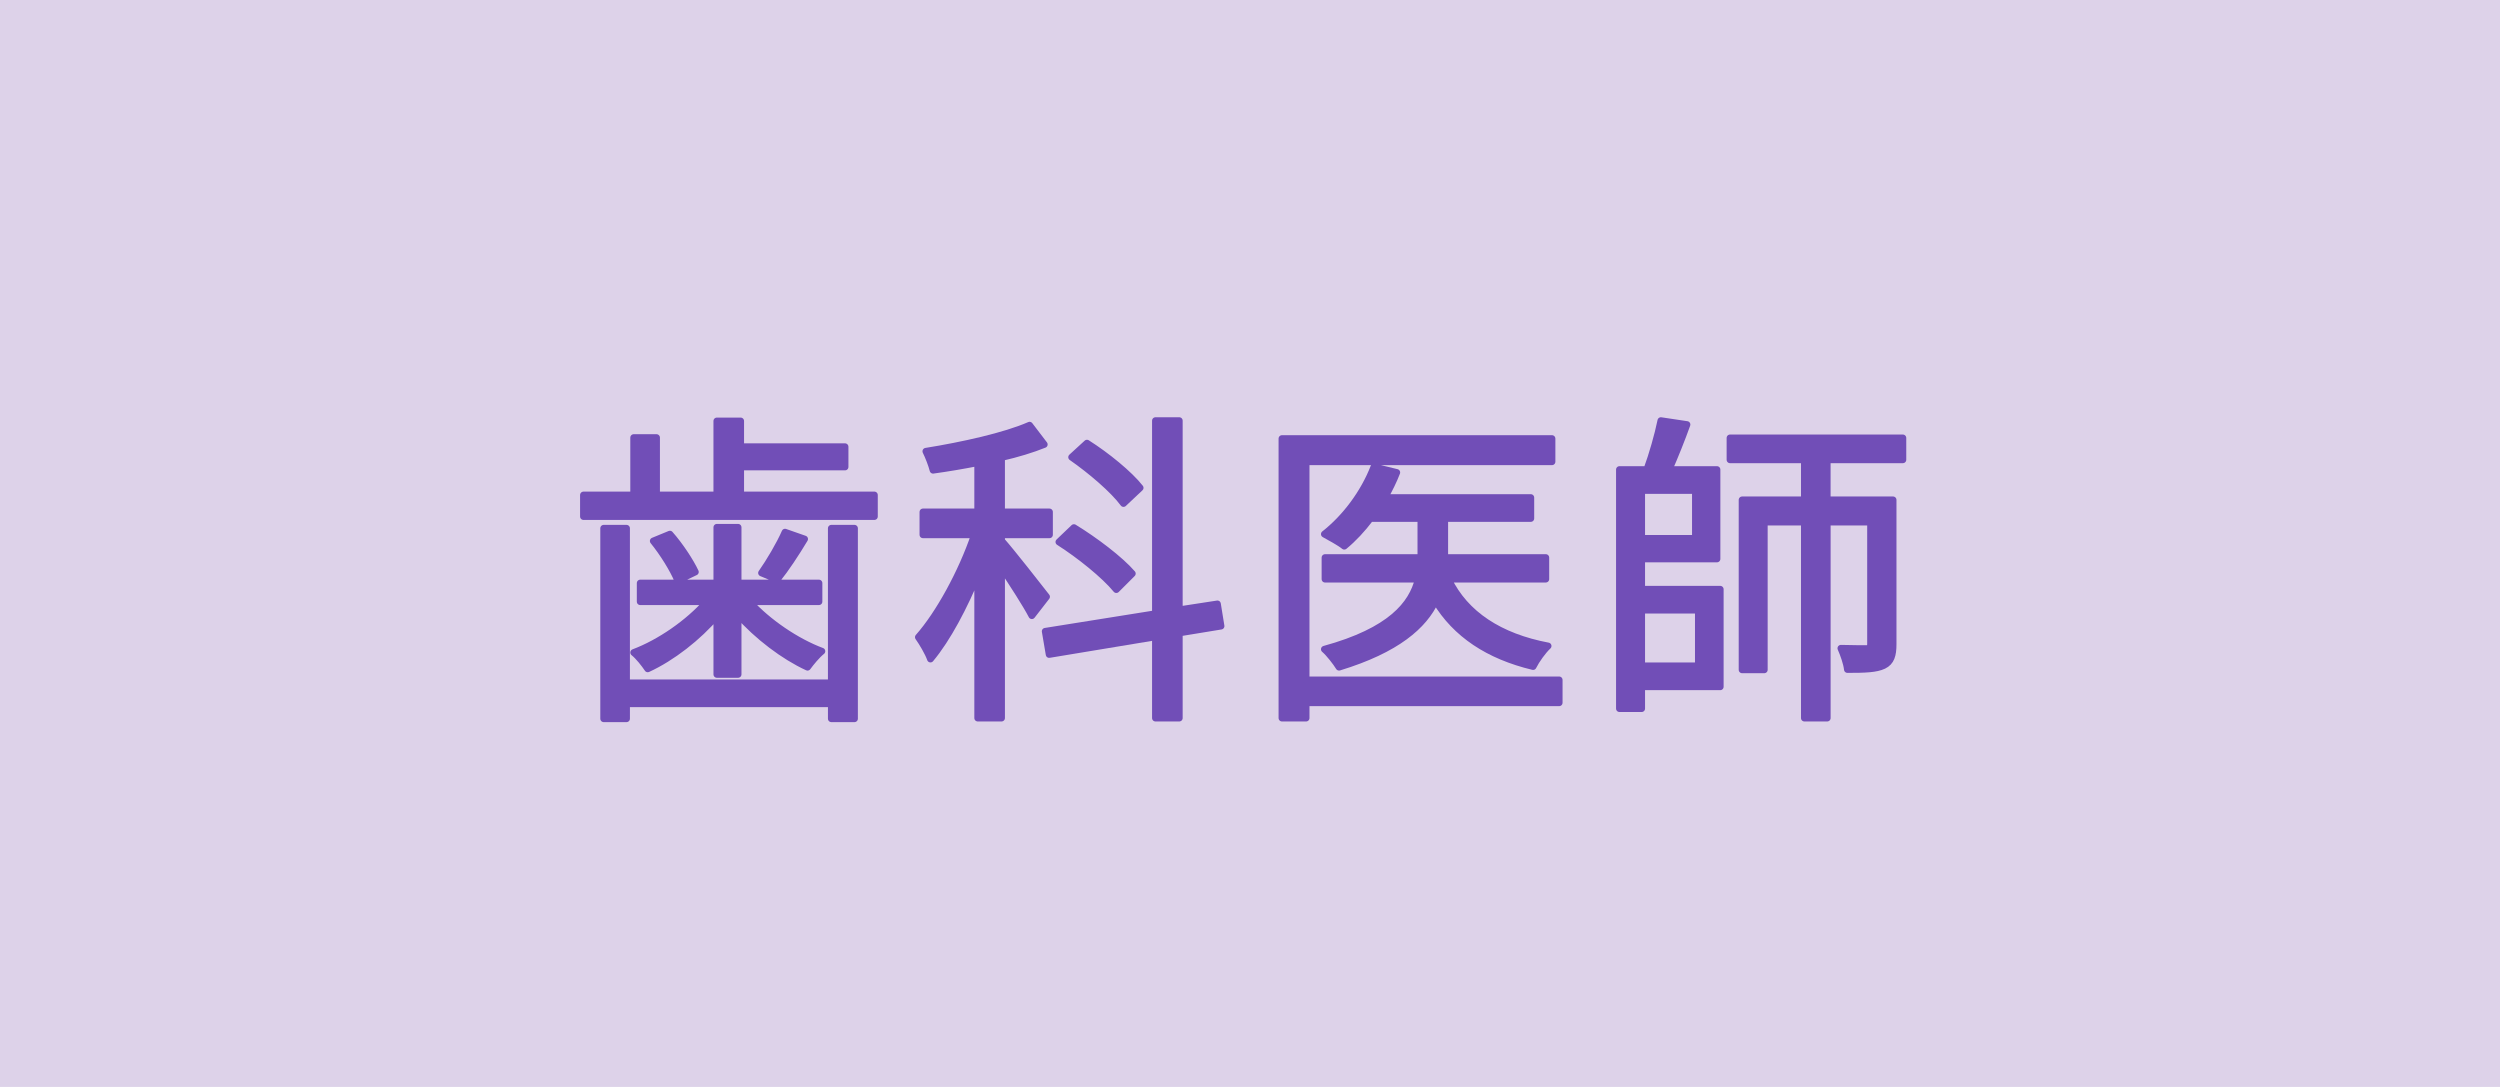 <?xml version="1.0" encoding="utf-8"?>
<!-- Generator: Adobe Illustrator 16.0.3, SVG Export Plug-In . SVG Version: 6.00 Build 0)  -->
<!DOCTYPE svg PUBLIC "-//W3C//DTD SVG 1.1//EN" "http://www.w3.org/Graphics/SVG/1.1/DTD/svg11.dtd">
<svg version="1.1" id="レイヤー_1" xmlns="http://www.w3.org/2000/svg" xmlns:xlink="http://www.w3.org/1999/xlink" x="0px"
	 y="0px" width="184px" height="80px" viewBox="0 0 184 80" enable-background="new 0 0 184 80" xml:space="preserve">
<rect fill="#DDD2E9" width="184" height="80"/>
<g>
	<path fill="#714EB7" stroke="#714EB7" stroke-width="0.5" stroke-linejoin="round" stroke-miterlimit="10" d="M64.354,36.433v1.584
		h-21.41v-1.584h3.696v-4.225h1.681v4.225h4.439v-5.449h1.752v1.896h7.682v1.488h-7.682v2.064H64.354z M61.187,38.881h1.703v14.017
		h-1.703v-1.104H46.112v1.104h-1.68V38.881h1.68v11.377h15.074V38.881z M52.761,45.289c-1.392,1.632-3.313,3.121-5.088,3.937
		c-0.24-0.36-0.672-0.912-1.032-1.2c1.92-0.72,4.032-2.184,5.4-3.744H47.12v-1.368h5.641v-4.104h1.561v4.104h5.953v1.368h-5.137
		c1.367,1.512,3.48,2.952,5.352,3.648c-0.359,0.288-0.815,0.84-1.056,1.176c-1.728-0.792-3.696-2.28-5.112-3.888v4.417h-1.561
		V45.289z M49.305,39.313c0.744,0.84,1.513,2.016,1.872,2.784l-1.296,0.624c-0.336-0.816-1.08-2.016-1.8-2.904L49.305,39.313z
		 M59.218,39.673c-0.648,1.08-1.393,2.208-2.016,2.976l-1.152-0.48c0.576-0.816,1.344-2.112,1.728-3L59.218,39.673z"/>
	<path fill="#714EB7" stroke="#714EB7" stroke-width="0.5" stroke-linejoin="round" stroke-miterlimit="10" d="M75.945,45.313
		c-0.408-0.792-1.417-2.353-2.232-3.577V52.85h-1.752V42.241c-0.984,2.4-2.232,4.776-3.48,6.264c-0.168-0.48-0.601-1.2-0.888-1.608
		c1.512-1.704,3.191-4.776,4.128-7.537h-3.792v-1.68h4.032v-3.625c-1.104,0.216-2.232,0.408-3.288,0.552
		c-0.096-0.384-0.336-1.008-0.528-1.392c2.688-0.432,5.833-1.128,7.632-1.92l1.08,1.417c-0.887,0.36-1.992,0.696-3.144,0.96v4.008
		h3.528v1.68h-3.528v0.432c0.744,0.84,2.808,3.48,3.313,4.128L75.945,45.313z M86.794,46.585v6.265h-1.752v-5.977l-7.824,1.296
		l-0.289-1.704l8.113-1.296V30.96h1.752v13.921l2.809-0.432l0.264,1.632L86.794,46.585z M82.161,43.393
		c-0.863-1.056-2.712-2.544-4.225-3.504l1.105-1.056c1.535,0.937,3.408,2.353,4.296,3.384L82.161,43.393z M82.689,37.057
		c-0.743-1.008-2.399-2.424-3.815-3.408l1.127-1.032c1.44,0.912,3.121,2.28,3.912,3.288L82.689,37.057z"/>
	<path fill="#714EB7" stroke="#714EB7" stroke-width="0.5" stroke-linejoin="round" stroke-miterlimit="10" d="M114.754,51.722
		H96.128v1.128h-1.775V32.28h19.873v1.704H96.128v16.057h18.626V51.722z M106.593,42.625c1.248,2.592,3.793,4.249,7.346,4.92
		c-0.385,0.36-0.865,1.032-1.104,1.512c-3.288-0.792-5.688-2.376-7.177-4.849c-0.864,1.849-2.856,3.601-7.104,4.896
		c-0.24-0.384-0.72-1.008-1.08-1.32c4.896-1.344,6.456-3.313,6.913-5.161h-6.865v-1.584h7.057v-0.096v-2.784h-3.721
		c-0.6,0.792-1.248,1.488-1.92,2.04c-0.313-0.264-1.08-0.672-1.464-0.888c1.536-1.2,2.904-3.024,3.647-4.945l1.681,0.408
		c-0.239,0.624-0.552,1.248-0.888,1.848h10.753v1.536h-6.337v2.784v0.096h7.441v1.584H106.593z"/>
	<path fill="#714EB7" stroke="#714EB7" stroke-width="0.5" stroke-linejoin="round" stroke-miterlimit="10" d="M120.825,43.369
		h5.783v7.177h-5.783v1.608h-1.633V34.561h2.016c0.408-1.104,0.816-2.544,1.033-3.601l1.92,0.288
		c-0.385,1.08-0.889,2.328-1.32,3.313h3.528v6.576h-5.544V43.369z M120.825,36.097v3.528h3.959v-3.528H120.825z M120.825,44.905
		v4.104h4.176v-4.104H120.825z M134.481,33.84v2.952h4.849v10.633c0,0.792-0.144,1.296-0.696,1.561
		c-0.552,0.264-1.367,0.288-2.664,0.288c-0.048-0.456-0.288-1.128-0.48-1.56c0.865,0.024,1.609,0.024,1.849,0.024
		c0.265,0,0.336-0.096,0.336-0.336v-8.977h-3.192V52.85h-1.68V38.425h-2.953v10.873h-1.631V36.792h4.584V33.84h-5.473v-1.608h12.721
		v1.608H134.481z"/>
</g>
</svg>
